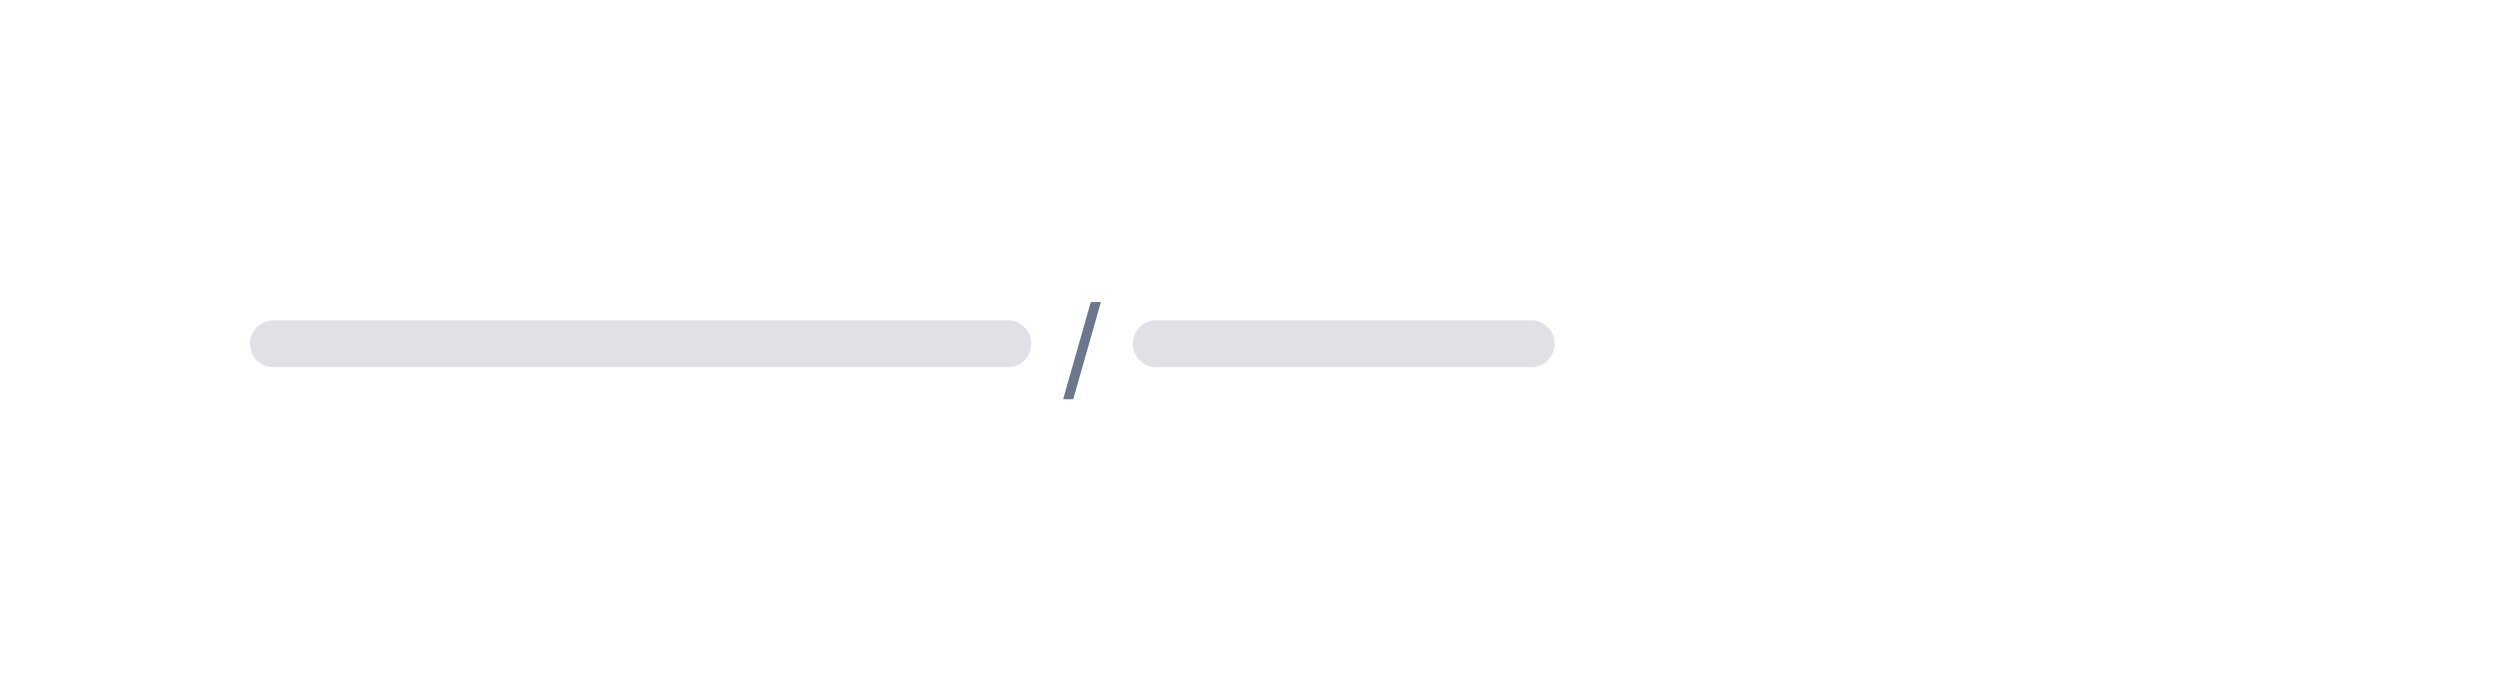 <svg width="320" height="88" fill="none" xmlns="http://www.w3.org/2000/svg">
  <path fill="#fff" d="M0 0h320v88H0z"/>
  <path d="M32 44a3 3 0 0 1 3-3h94a3 3 0 1 1 0 6H35a3 3 0 0 1-3-3ZM145 44a3 3 0 0 1 3-3h48a3 3 0 1 1 0 6h-48a3 3 0 0 1-3-3Z" fill="#091E42" fill-opacity=".13"/>
  <path d="m137.372 51.105 3.548-12.44h-1.299l-3.541 12.44h1.292Z" fill="#6B778C"/>
</svg>